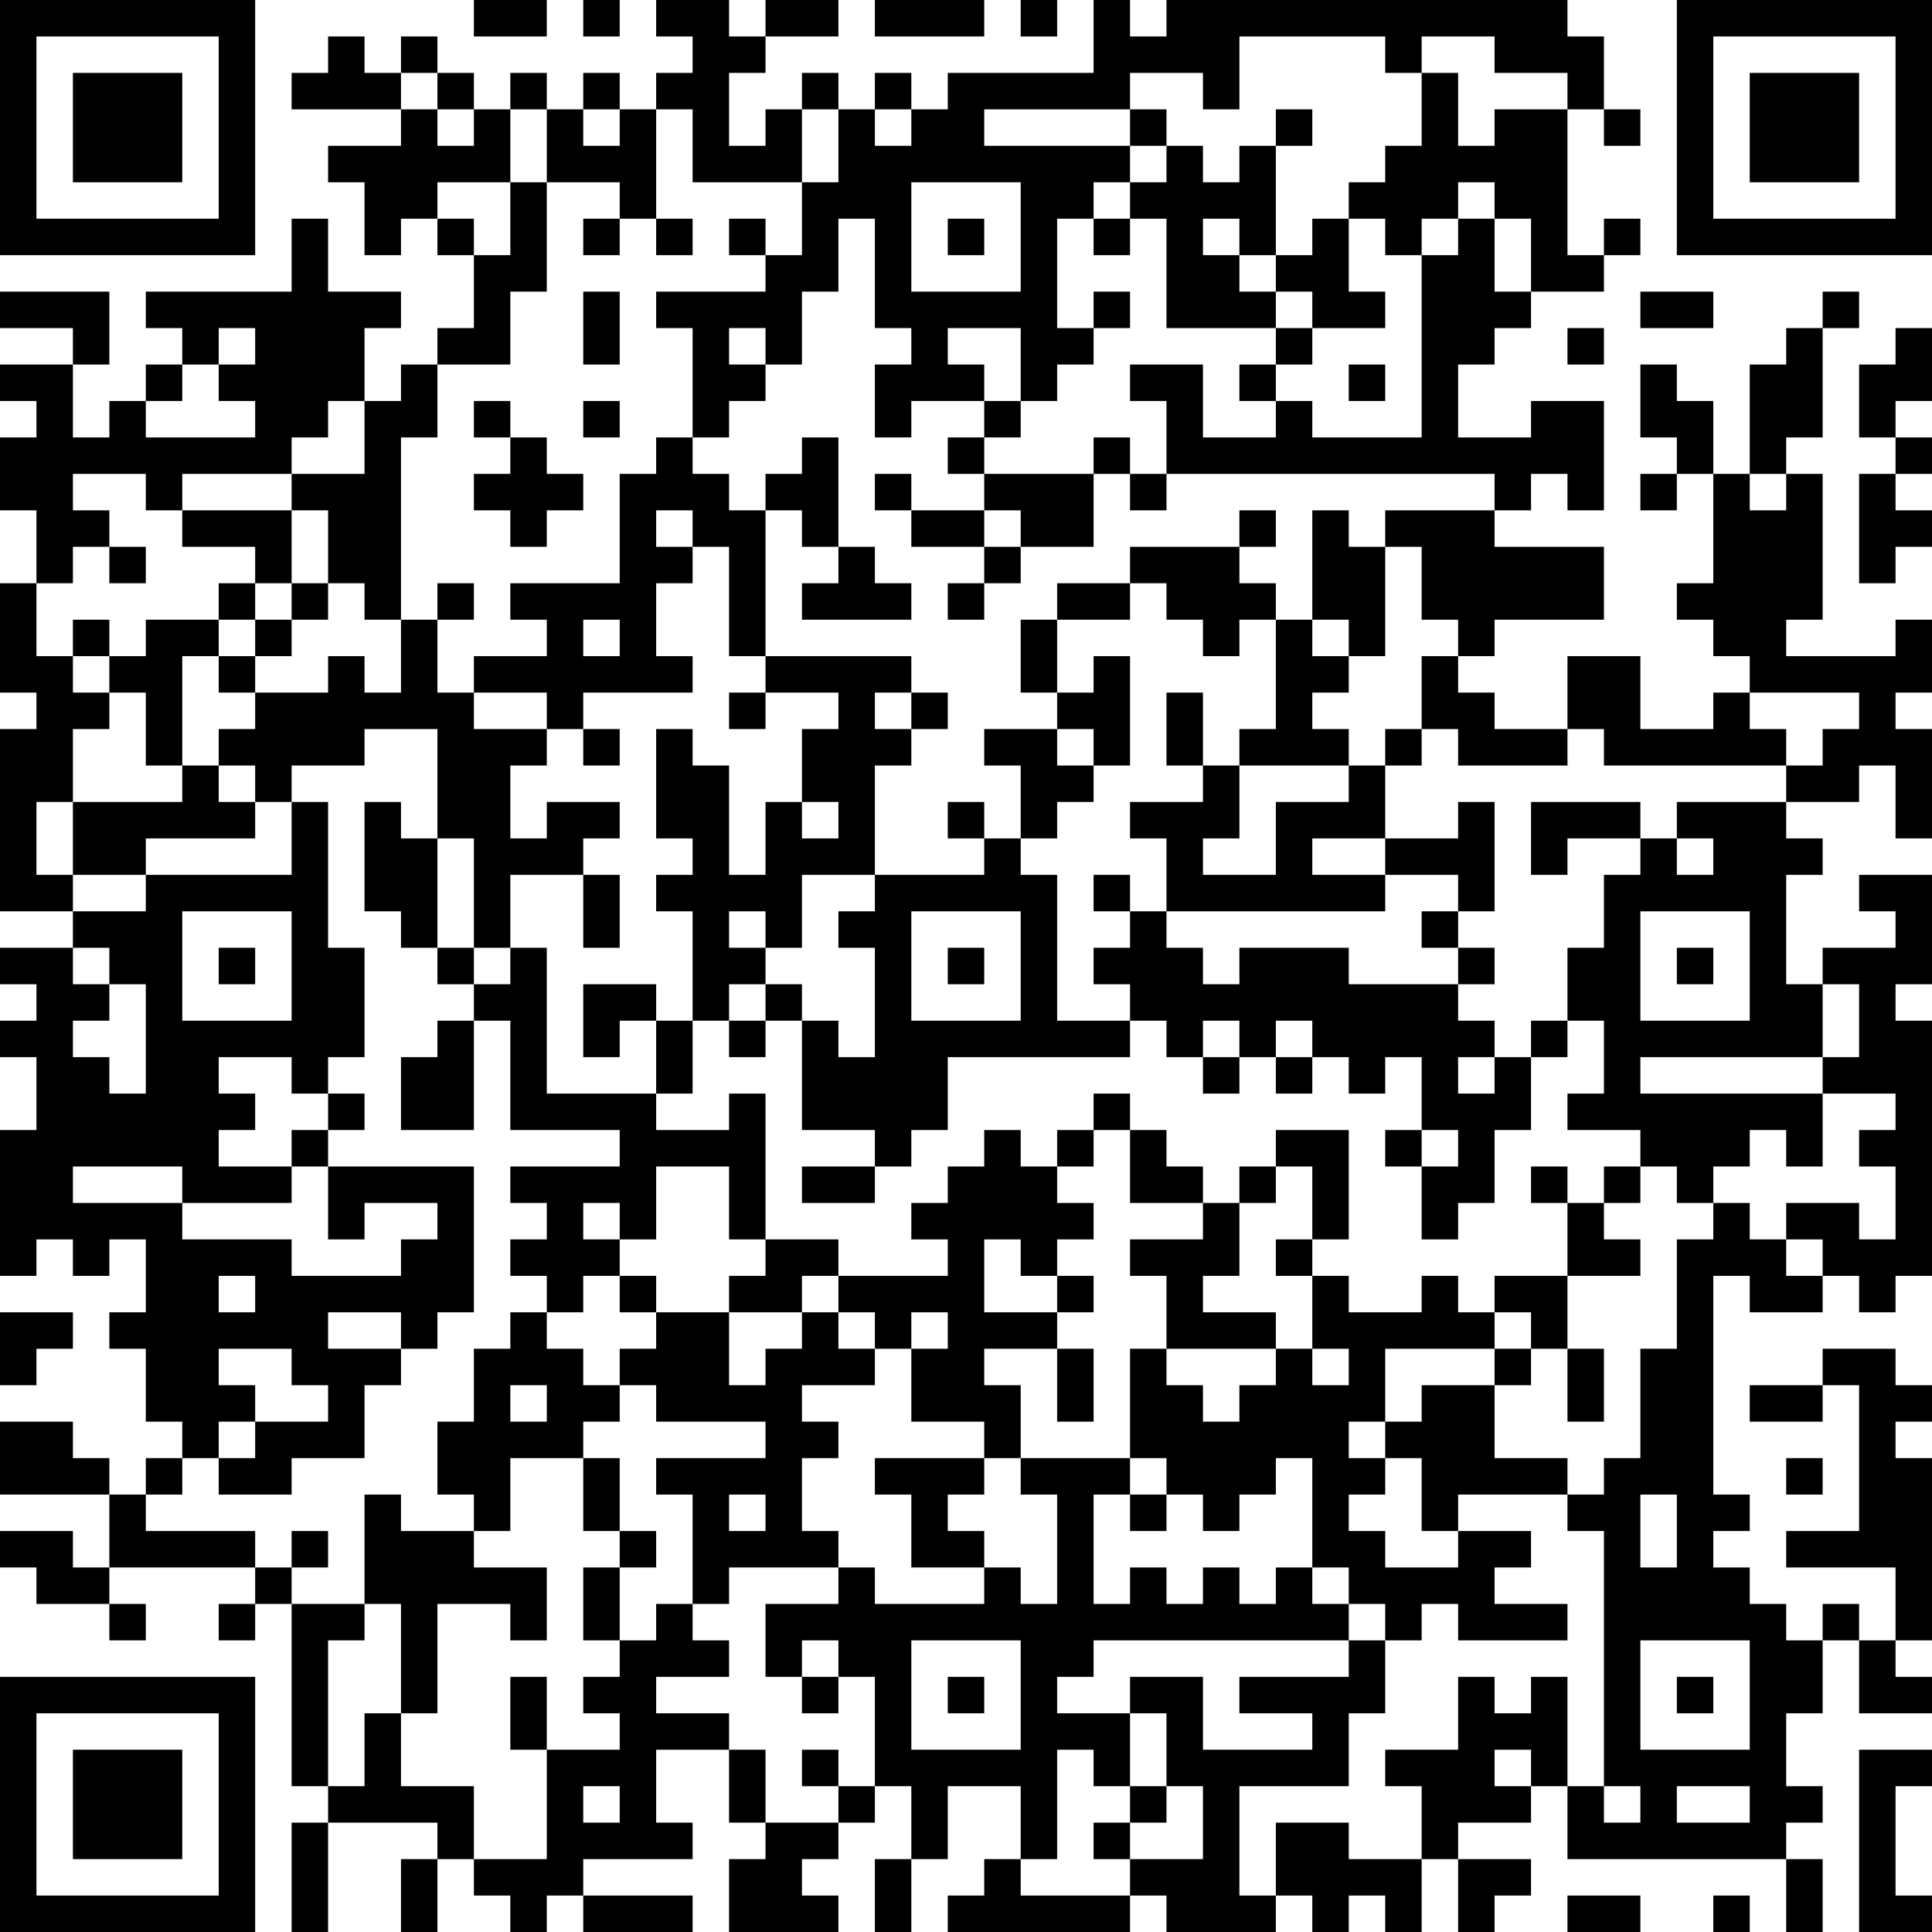 <?xml version="1.0" encoding="UTF-8"?>
<svg xmlns="http://www.w3.org/2000/svg" version="1.1" width="250" height="250" viewBox="0 0 250 250"><rect x="0" y="0" width="250" height="250" fill="#ffffff"/><g transform="scale(4.717)"><g transform="translate(0,0)"><path fill-rule="evenodd" d="M13 0L13 1L15 1L15 0ZM16 0L16 1L17 1L17 0ZM18 0L18 1L19 1L19 2L18 2L18 3L17 3L17 2L16 2L16 3L15 3L15 2L14 2L14 3L13 3L13 2L12 2L12 1L11 1L11 2L10 2L10 1L9 1L9 2L8 2L8 3L11 3L11 4L9 4L9 5L10 5L10 7L11 7L11 6L12 6L12 7L13 7L13 9L12 9L12 10L11 10L11 11L10 11L10 9L11 9L11 8L9 8L9 6L8 6L8 8L4 8L4 9L5 9L5 10L4 10L4 11L3 11L3 12L2 12L2 10L3 10L3 8L0 8L0 9L2 9L2 10L0 10L0 11L1 11L1 12L0 12L0 14L1 14L1 16L0 16L0 19L1 19L1 20L0 20L0 25L2 25L2 26L0 26L0 27L1 27L1 28L0 28L0 29L1 29L1 31L0 31L0 35L1 35L1 34L2 34L2 35L3 35L3 34L4 34L4 36L3 36L3 37L4 37L4 39L5 39L5 40L4 40L4 41L3 41L3 40L2 40L2 39L0 39L0 41L3 41L3 43L2 43L2 42L0 42L0 43L1 43L1 44L3 44L3 45L4 45L4 44L3 44L3 43L7 43L7 44L6 44L6 45L7 45L7 44L8 44L8 49L9 49L9 50L8 50L8 53L9 53L9 50L12 50L12 51L11 51L11 53L12 53L12 51L13 51L13 52L14 52L14 53L15 53L15 52L16 52L16 53L19 53L19 52L16 52L16 51L19 51L19 50L18 50L18 48L20 48L20 50L21 50L21 51L20 51L20 53L23 53L23 52L22 52L22 51L23 51L23 50L24 50L24 49L25 49L25 51L24 51L24 53L25 53L25 51L26 51L26 49L28 49L28 51L27 51L27 52L26 52L26 53L31 53L31 52L32 52L32 53L35 53L35 52L36 52L36 53L37 53L37 52L38 52L38 53L39 53L39 51L40 51L40 53L41 53L41 52L42 52L42 51L40 51L40 50L42 50L42 49L43 49L43 51L49 51L49 53L50 53L50 51L49 51L49 50L50 50L50 49L49 49L49 47L50 47L50 45L51 45L51 47L53 47L53 46L52 46L52 45L53 45L53 40L52 40L52 39L53 39L53 38L52 38L52 37L50 37L50 38L48 38L48 39L50 39L50 38L51 38L51 42L49 42L49 43L52 43L52 45L51 45L51 44L50 44L50 45L49 45L49 44L48 44L48 43L47 43L47 42L48 42L48 41L47 41L47 35L48 35L48 36L50 36L50 35L51 35L51 36L52 36L52 35L53 35L53 28L52 28L52 27L53 27L53 24L51 24L51 25L52 25L52 26L50 26L50 27L49 27L49 24L50 24L50 23L49 23L49 22L51 22L51 21L52 21L52 23L53 23L53 20L52 20L52 19L53 19L53 17L52 17L52 18L49 18L49 17L50 17L50 13L49 13L49 12L50 12L50 9L51 9L51 8L50 8L50 9L49 9L49 10L48 10L48 13L47 13L47 11L46 11L46 10L45 10L45 12L46 12L46 13L45 13L45 14L46 14L46 13L47 13L47 16L46 16L46 17L47 17L47 18L48 18L48 19L47 19L47 20L45 20L45 18L43 18L43 20L41 20L41 19L40 19L40 18L41 18L41 17L44 17L44 15L41 15L41 14L42 14L42 13L43 13L43 14L44 14L44 11L42 11L42 12L40 12L40 10L41 10L41 9L42 9L42 8L44 8L44 7L45 7L45 6L44 6L44 7L43 7L43 3L44 3L44 4L45 4L45 3L44 3L44 1L43 1L43 0L32 0L32 1L31 1L31 0L30 0L30 2L26 2L26 3L25 3L25 2L24 2L24 3L23 3L23 2L22 2L22 3L21 3L21 4L20 4L20 2L21 2L21 1L23 1L23 0L21 0L21 1L20 1L20 0ZM24 0L24 1L27 1L27 0ZM28 0L28 1L29 1L29 0ZM34 1L34 3L33 3L33 2L31 2L31 3L27 3L27 4L31 4L31 5L30 5L30 6L29 6L29 9L30 9L30 10L29 10L29 11L28 11L28 9L26 9L26 10L27 10L27 11L25 11L25 12L24 12L24 10L25 10L25 9L24 9L24 6L23 6L23 8L22 8L22 10L21 10L21 9L20 9L20 10L21 10L21 11L20 11L20 12L19 12L19 9L18 9L18 8L21 8L21 7L22 7L22 5L23 5L23 3L22 3L22 5L19 5L19 3L18 3L18 6L17 6L17 5L15 5L15 3L14 3L14 5L12 5L12 6L13 6L13 7L14 7L14 5L15 5L15 8L14 8L14 10L12 10L12 12L11 12L11 17L10 17L10 16L9 16L9 14L8 14L8 13L10 13L10 11L9 11L9 12L8 12L8 13L5 13L5 14L4 14L4 13L2 13L2 14L3 14L3 15L2 15L2 16L1 16L1 18L2 18L2 19L3 19L3 20L2 20L2 22L1 22L1 24L2 24L2 25L4 25L4 24L8 24L8 22L9 22L9 26L10 26L10 29L9 29L9 30L8 30L8 29L6 29L6 30L7 30L7 31L6 31L6 32L8 32L8 33L5 33L5 32L2 32L2 33L5 33L5 34L8 34L8 35L11 35L11 34L12 34L12 33L10 33L10 34L9 34L9 32L13 32L13 36L12 36L12 37L11 37L11 36L9 36L9 37L11 37L11 38L10 38L10 40L8 40L8 41L6 41L6 40L7 40L7 39L9 39L9 38L8 38L8 37L6 37L6 38L7 38L7 39L6 39L6 40L5 40L5 41L4 41L4 42L7 42L7 43L8 43L8 44L10 44L10 45L9 45L9 49L10 49L10 47L11 47L11 49L13 49L13 51L15 51L15 48L17 48L17 47L16 47L16 46L17 46L17 45L18 45L18 44L19 44L19 45L20 45L20 46L18 46L18 47L20 47L20 48L21 48L21 50L23 50L23 49L24 49L24 46L23 46L23 45L22 45L22 46L21 46L21 44L23 44L23 43L24 43L24 44L27 44L27 43L28 43L28 44L29 44L29 41L28 41L28 40L31 40L31 41L30 41L30 44L31 44L31 43L32 43L32 44L33 44L33 43L34 43L34 44L35 44L35 43L36 43L36 44L37 44L37 45L30 45L30 46L29 46L29 47L31 47L31 49L30 49L30 48L29 48L29 51L28 51L28 52L31 52L31 51L33 51L33 49L32 49L32 47L31 47L31 46L33 46L33 48L36 48L36 47L34 47L34 46L37 46L37 45L38 45L38 47L37 47L37 49L34 49L34 52L35 52L35 50L37 50L37 51L39 51L39 49L38 49L38 48L40 48L40 46L41 46L41 47L42 47L42 46L43 46L43 49L44 49L44 50L45 50L45 49L44 49L44 42L43 42L43 41L44 41L44 40L45 40L45 37L46 37L46 34L47 34L47 33L48 33L48 34L49 34L49 35L50 35L50 34L49 34L49 33L51 33L51 34L52 34L52 32L51 32L51 31L52 31L52 30L50 30L50 29L51 29L51 27L50 27L50 29L45 29L45 30L50 30L50 32L49 32L49 31L48 31L48 32L47 32L47 33L46 33L46 32L45 32L45 31L43 31L43 30L44 30L44 28L43 28L43 26L44 26L44 24L45 24L45 23L46 23L46 24L47 24L47 23L46 23L46 22L49 22L49 21L50 21L50 20L51 20L51 19L48 19L48 20L49 20L49 21L44 21L44 20L43 20L43 21L40 21L40 20L39 20L39 18L40 18L40 17L39 17L39 15L38 15L38 14L41 14L41 13L32 13L32 11L31 11L31 10L33 10L33 12L35 12L35 11L36 11L36 12L39 12L39 7L40 7L40 6L41 6L41 8L42 8L42 6L41 6L41 5L40 5L40 6L39 6L39 7L38 7L38 6L37 6L37 5L38 5L38 4L39 4L39 2L40 2L40 4L41 4L41 3L43 3L43 2L41 2L41 1L39 1L39 2L38 2L38 1ZM11 2L11 3L12 3L12 4L13 4L13 3L12 3L12 2ZM16 3L16 4L17 4L17 3ZM24 3L24 4L25 4L25 3ZM31 3L31 4L32 4L32 5L31 5L31 6L30 6L30 7L31 7L31 6L32 6L32 9L35 9L35 10L34 10L34 11L35 11L35 10L36 10L36 9L38 9L38 8L37 8L37 6L36 6L36 7L35 7L35 4L36 4L36 3L35 3L35 4L34 4L34 5L33 5L33 4L32 4L32 3ZM25 5L25 8L28 8L28 5ZM16 6L16 7L17 7L17 6ZM18 6L18 7L19 7L19 6ZM20 6L20 7L21 7L21 6ZM26 6L26 7L27 7L27 6ZM33 6L33 7L34 7L34 8L35 8L35 9L36 9L36 8L35 8L35 7L34 7L34 6ZM16 8L16 10L17 10L17 8ZM30 8L30 9L31 9L31 8ZM45 8L45 9L47 9L47 8ZM6 9L6 10L5 10L5 11L4 11L4 12L7 12L7 11L6 11L6 10L7 10L7 9ZM43 9L43 10L44 10L44 9ZM52 9L52 10L51 10L51 12L52 12L52 13L51 13L51 16L52 16L52 15L53 15L53 14L52 14L52 13L53 13L53 12L52 12L52 11L53 11L53 9ZM37 10L37 11L38 11L38 10ZM13 11L13 12L14 12L14 13L13 13L13 14L14 14L14 15L15 15L15 14L16 14L16 13L15 13L15 12L14 12L14 11ZM16 11L16 12L17 12L17 11ZM27 11L27 12L26 12L26 13L27 13L27 14L25 14L25 13L24 13L24 14L25 14L25 15L27 15L27 16L26 16L26 17L27 17L27 16L28 16L28 15L30 15L30 13L31 13L31 14L32 14L32 13L31 13L31 12L30 12L30 13L27 13L27 12L28 12L28 11ZM18 12L18 13L17 13L17 16L14 16L14 17L15 17L15 18L13 18L13 19L12 19L12 17L13 17L13 16L12 16L12 17L11 17L11 19L10 19L10 18L9 18L9 19L7 19L7 18L8 18L8 17L9 17L9 16L8 16L8 14L5 14L5 15L7 15L7 16L6 16L6 17L4 17L4 18L3 18L3 17L2 17L2 18L3 18L3 19L4 19L4 21L5 21L5 22L2 22L2 24L4 24L4 23L7 23L7 22L8 22L8 21L10 21L10 20L12 20L12 23L11 23L11 22L10 22L10 25L11 25L11 26L12 26L12 27L13 27L13 28L12 28L12 29L11 29L11 31L13 31L13 28L14 28L14 31L17 31L17 32L14 32L14 33L15 33L15 34L14 34L14 35L15 35L15 36L14 36L14 37L13 37L13 39L12 39L12 41L13 41L13 42L11 42L11 41L10 41L10 44L11 44L11 47L12 47L12 44L14 44L14 45L15 45L15 43L13 43L13 42L14 42L14 40L16 40L16 42L17 42L17 43L16 43L16 45L17 45L17 43L18 43L18 42L17 42L17 40L16 40L16 39L17 39L17 38L18 38L18 39L21 39L21 40L18 40L18 41L19 41L19 44L20 44L20 43L23 43L23 42L22 42L22 40L23 40L23 39L22 39L22 38L24 38L24 37L25 37L25 39L27 39L27 40L24 40L24 41L25 41L25 43L27 43L27 42L26 42L26 41L27 41L27 40L28 40L28 38L27 38L27 37L29 37L29 39L30 39L30 37L29 37L29 36L30 36L30 35L29 35L29 34L30 34L30 33L29 33L29 32L30 32L30 31L31 31L31 33L33 33L33 34L31 34L31 35L32 35L32 37L31 37L31 40L32 40L32 41L31 41L31 42L32 42L32 41L33 41L33 42L34 42L34 41L35 41L35 40L36 40L36 43L37 43L37 44L38 44L38 45L39 45L39 44L40 44L40 45L43 45L43 44L41 44L41 43L42 43L42 42L40 42L40 41L43 41L43 40L41 40L41 38L42 38L42 37L43 37L43 39L44 39L44 37L43 37L43 35L45 35L45 34L44 34L44 33L45 33L45 32L44 32L44 33L43 33L43 32L42 32L42 33L43 33L43 35L41 35L41 36L40 36L40 35L39 35L39 36L37 36L37 35L36 35L36 34L37 34L37 31L35 31L35 32L34 32L34 33L33 33L33 32L32 32L32 31L31 31L31 30L30 30L30 31L29 31L29 32L28 32L28 31L27 31L27 32L26 32L26 33L25 33L25 34L26 34L26 35L23 35L23 34L21 34L21 30L20 30L20 31L18 31L18 30L19 30L19 28L20 28L20 29L21 29L21 28L22 28L22 31L24 31L24 32L22 32L22 33L24 33L24 32L25 32L25 31L26 31L26 29L31 29L31 28L32 28L32 29L33 29L33 30L34 30L34 29L35 29L35 30L36 30L36 29L37 29L37 30L38 30L38 29L39 29L39 31L38 31L38 32L39 32L39 34L40 34L40 33L41 33L41 31L42 31L42 29L43 29L43 28L42 28L42 29L41 29L41 28L40 28L40 27L41 27L41 26L40 26L40 25L41 25L41 22L40 22L40 23L38 23L38 21L39 21L39 20L38 20L38 21L37 21L37 20L36 20L36 19L37 19L37 18L38 18L38 15L37 15L37 14L36 14L36 17L35 17L35 16L34 16L34 15L35 15L35 14L34 14L34 15L31 15L31 16L29 16L29 17L28 17L28 19L29 19L29 20L27 20L27 21L28 21L28 23L27 23L27 22L26 22L26 23L27 23L27 24L24 24L24 21L25 21L25 20L26 20L26 19L25 19L25 18L21 18L21 14L22 14L22 15L23 15L23 16L22 16L22 17L25 17L25 16L24 16L24 15L23 15L23 12L22 12L22 13L21 13L21 14L20 14L20 13L19 13L19 12ZM48 13L48 14L49 14L49 13ZM18 14L18 15L19 15L19 16L18 16L18 18L19 18L19 19L16 19L16 20L15 20L15 19L13 19L13 20L15 20L15 21L14 21L14 23L15 23L15 22L17 22L17 23L16 23L16 24L14 24L14 26L13 26L13 23L12 23L12 26L13 26L13 27L14 27L14 26L15 26L15 30L18 30L18 28L19 28L19 25L18 25L18 24L19 24L19 23L18 23L18 20L19 20L19 21L20 21L20 24L21 24L21 22L22 22L22 23L23 23L23 22L22 22L22 20L23 20L23 19L21 19L21 18L20 18L20 15L19 15L19 14ZM27 14L27 15L28 15L28 14ZM3 15L3 16L4 16L4 15ZM7 16L7 17L6 17L6 18L5 18L5 21L6 21L6 22L7 22L7 21L6 21L6 20L7 20L7 19L6 19L6 18L7 18L7 17L8 17L8 16ZM31 16L31 17L29 17L29 19L30 19L30 18L31 18L31 21L30 21L30 20L29 20L29 21L30 21L30 22L29 22L29 23L28 23L28 24L29 24L29 28L31 28L31 27L30 27L30 26L31 26L31 25L32 25L32 26L33 26L33 27L34 27L34 26L37 26L37 27L40 27L40 26L39 26L39 25L40 25L40 24L38 24L38 23L36 23L36 24L38 24L38 25L32 25L32 23L31 23L31 22L33 22L33 21L34 21L34 23L33 23L33 24L35 24L35 22L37 22L37 21L34 21L34 20L35 20L35 17L34 17L34 18L33 18L33 17L32 17L32 16ZM16 17L16 18L17 18L17 17ZM36 17L36 18L37 18L37 17ZM20 19L20 20L21 20L21 19ZM24 19L24 20L25 20L25 19ZM32 19L32 21L33 21L33 19ZM16 20L16 21L17 21L17 20ZM42 22L42 24L43 24L43 23L45 23L45 22ZM16 24L16 26L17 26L17 24ZM22 24L22 26L21 26L21 25L20 25L20 26L21 26L21 27L20 27L20 28L21 28L21 27L22 27L22 28L23 28L23 29L24 29L24 26L23 26L23 25L24 25L24 24ZM30 24L30 25L31 25L31 24ZM5 25L5 28L8 28L8 25ZM25 25L25 28L28 28L28 25ZM45 25L45 28L48 28L48 25ZM2 26L2 27L3 27L3 28L2 28L2 29L3 29L3 30L4 30L4 27L3 27L3 26ZM6 26L6 27L7 27L7 26ZM26 26L26 27L27 27L27 26ZM46 26L46 27L47 27L47 26ZM16 27L16 29L17 29L17 28L18 28L18 27ZM33 28L33 29L34 29L34 28ZM35 28L35 29L36 29L36 28ZM40 29L40 30L41 30L41 29ZM9 30L9 31L8 31L8 32L9 32L9 31L10 31L10 30ZM39 31L39 32L40 32L40 31ZM18 32L18 34L17 34L17 33L16 33L16 34L17 34L17 35L16 35L16 36L15 36L15 37L16 37L16 38L17 38L17 37L18 37L18 36L20 36L20 38L21 38L21 37L22 37L22 36L23 36L23 37L24 37L24 36L23 36L23 35L22 35L22 36L20 36L20 35L21 35L21 34L20 34L20 32ZM35 32L35 33L34 33L34 35L33 35L33 36L35 36L35 37L32 37L32 38L33 38L33 39L34 39L34 38L35 38L35 37L36 37L36 38L37 38L37 37L36 37L36 35L35 35L35 34L36 34L36 32ZM27 34L27 36L29 36L29 35L28 35L28 34ZM6 35L6 36L7 36L7 35ZM17 35L17 36L18 36L18 35ZM0 36L0 38L1 38L1 37L2 37L2 36ZM25 36L25 37L26 37L26 36ZM41 36L41 37L38 37L38 39L37 39L37 40L38 40L38 41L37 41L37 42L38 42L38 43L40 43L40 42L39 42L39 40L38 40L38 39L39 39L39 38L41 38L41 37L42 37L42 36ZM14 38L14 39L15 39L15 38ZM49 40L49 41L50 41L50 40ZM20 41L20 42L21 42L21 41ZM45 41L45 43L46 43L46 41ZM8 42L8 43L9 43L9 42ZM25 45L25 48L28 48L28 45ZM45 45L45 48L48 48L48 45ZM14 46L14 48L15 48L15 46ZM22 46L22 47L23 47L23 46ZM26 46L26 47L27 47L27 46ZM46 46L46 47L47 47L47 46ZM22 48L22 49L23 49L23 48ZM41 48L41 49L42 49L42 48ZM51 48L51 53L53 53L53 52L52 52L52 49L53 49L53 48ZM16 49L16 50L17 50L17 49ZM31 49L31 50L30 50L30 51L31 51L31 50L32 50L32 49ZM46 49L46 50L48 50L48 49ZM43 52L43 53L45 53L45 52ZM47 52L47 53L48 53L48 52ZM0 0L0 7L7 7L7 0ZM1 1L1 6L6 6L6 1ZM2 2L2 5L5 5L5 2ZM46 0L46 7L53 7L53 0ZM47 1L47 6L52 6L52 1ZM48 2L48 5L51 5L51 2ZM0 46L0 53L7 53L7 46ZM1 47L1 52L6 52L6 47ZM2 48L2 51L5 51L5 48Z" fill="#000000"/></g></g></svg>
